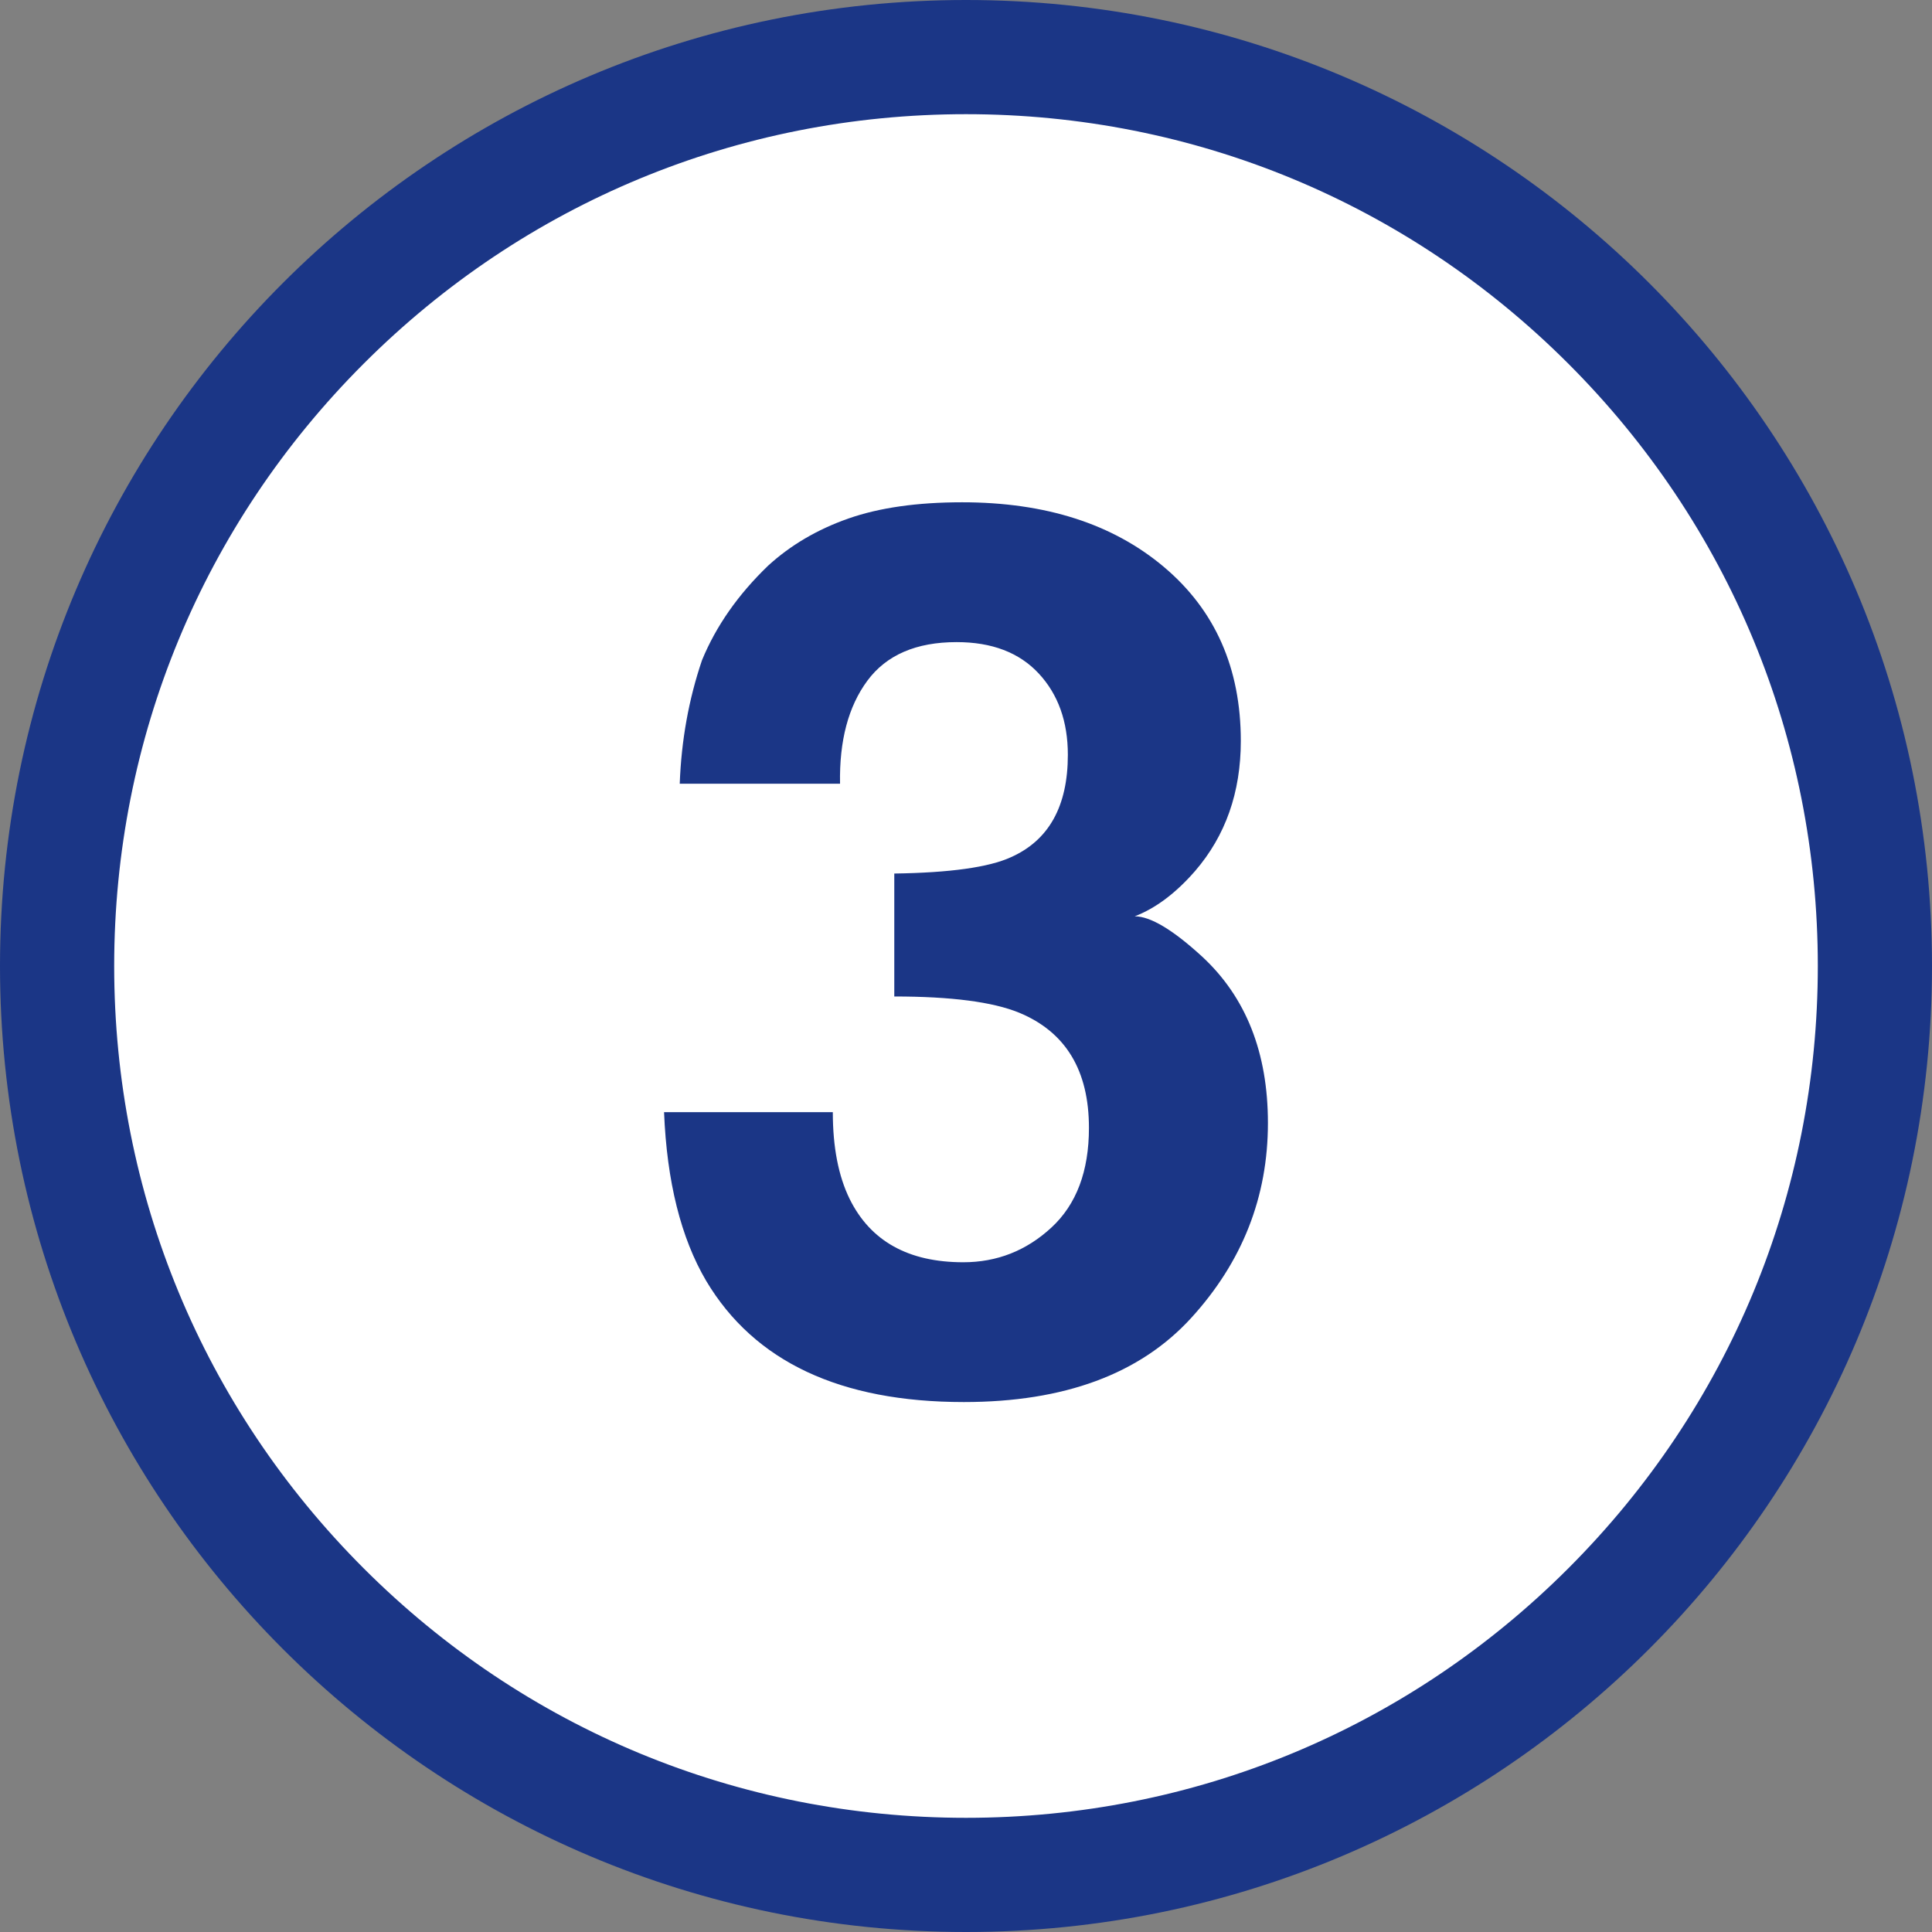 <?xml version="1.0" encoding="utf-8"?>
<!-- Generator: Adobe Illustrator 25.3.1, SVG Export Plug-In . SVG Version: 6.00 Build 0)  -->
<svg version="1.1" id="Layer_1" xmlns="http://www.w3.org/2000/svg" xmlns:xlink="http://www.w3.org/1999/xlink" x="0px" y="0px"
	 viewBox="0 0 304.568 304.568" style="enable-background:new 0 0 304.568 304.568;" xml:space="preserve">
<rect x="0" y="0" width="304.568" height="304.568" fill="#808080" stroke="none"/>
<style type="text/css">
	.st0{display:none;}
	.st1{display:inline;}
	.st2{fill:#FFFFFF;}
	.st3{fill:#1B3686;}
	.st4{fill:#F90C09;}
</style>
<g class="st0">
	<g class="st1">
		
			<ellipse transform="matrix(0.707 -0.707 0.707 0.707 -63.078 152.284)" class="st2" cx="152.284" cy="152.284" rx="143.284" ry="143.284"/>
		<path class="st3" d="M152.284,18c35.869,0,69.59,13.968,94.953,39.331c25.363,25.363,39.331,59.085,39.331,94.953
			c0,35.869-13.968,69.59-39.331,94.953c-25.363,25.363-59.085,39.331-94.953,39.331s-69.59-13.968-94.953-39.331
			C31.968,221.875,18,188.153,18,152.284c0-35.869,13.968-69.59,39.331-94.953C82.694,31.968,116.416,18,152.284,18 M152.284,0
			C68.18,0,0,68.18,0,152.284s68.18,152.284,152.284,152.284s152.284-68.18,152.284-152.284S236.389,0,152.284,0L152.284,0z"/>
	</g>
	<g class="st1">
		<path class="st3" d="M111.669,122.678v-18.431c8.528-0.38,14.499-0.95,17.91-1.71c5.433-1.203,9.857-3.61,13.268-7.221
			c2.337-2.47,4.106-5.763,5.307-9.88c0.695-2.47,1.042-4.307,1.042-5.51h22.611v137.758h-27.742v-95.006H111.669z"/>
	</g>
</g>
<g class="st0">
	<g class="st1">
		
			<ellipse transform="matrix(0.707 -0.707 0.707 0.707 -63.078 152.284)" class="st2" cx="152.284" cy="152.284" rx="143.284" ry="143.284"/>
		<path class="st3" d="M152.284,18c35.869,0,69.59,13.968,94.953,39.331c25.363,25.363,39.331,59.085,39.331,94.953
			c0,35.869-13.968,69.59-39.331,94.953c-25.363,25.363-59.085,39.331-94.953,39.331s-69.59-13.968-94.953-39.331
			C31.968,221.875,18,188.153,18,152.284c0-35.869,13.968-69.59,39.331-94.953C82.694,31.968,116.416,18,152.284,18 M152.284,0
			C68.18,0,0,68.18,0,152.284s68.18,152.284,152.284,152.284s152.284-68.18,152.284-152.284S236.389,0,152.284,0L152.284,0z"/>
	</g>
	<g class="st1">
		<path class="st3" d="M111.479,193.096c3.863-9.183,12.983-18.906,27.362-29.167c12.477-8.93,20.552-15.327,24.227-19.191
			c5.636-6.017,8.455-12.603,8.455-19.761c0-5.827-1.615-10.672-4.845-14.536c-3.23-3.862-7.854-5.795-13.871-5.795
			c-8.234,0-13.84,3.073-16.816,9.216c-1.71,3.548-2.724,9.185-3.041,16.911h-26.316c0.442-11.717,2.566-21.187,6.371-28.407
			c7.228-13.743,20.067-20.616,38.518-20.616c14.582,0,26.185,4.038,34.808,12.113c8.622,8.076,12.935,18.764,12.935,32.065
			c0,10.198-3.046,19.255-9.139,27.171c-3.998,5.258-10.565,11.116-19.703,17.576l-10.852,7.695
			c-6.79,4.814-11.437,8.298-13.938,10.451c-2.503,2.154-4.608,4.655-6.318,7.505h60.139v23.847h-94.341
			C105.366,210.292,107.489,201.267,111.479,193.096z"/>
	</g>
</g>
<g>
	<g>
		
			<ellipse transform="matrix(0.707 -0.707 0.707 0.707 -63.078 152.284)" class="st2" cx="152.284" cy="152.284" rx="143.284" ry="143.284"/>
		<path class="st3" d="M152.284,18c35.869,0,69.59,13.968,94.953,39.331c25.363,25.363,39.331,59.085,39.331,94.953
			c0,35.869-13.968,69.59-39.331,94.953c-25.363,25.363-59.085,39.331-94.953,39.331s-69.59-13.968-94.953-39.331
			C31.968,221.875,18,188.153,18,152.284c0-35.869,13.968-69.59,39.331-94.953C82.694,31.968,116.416,18,152.284,18 M152.284,0
			C68.18,0,0,68.18,0,152.284s68.18,152.284,152.284,152.284s152.284-68.18,152.284-152.284S236.389,0,152.284,0L152.284,0z"/>
	</g>
	<g>
		<path class="st3" d="M131.288,175.33c0,5.511,0.885,10.071,2.654,13.681c3.285,6.65,9.256,9.976,17.913,9.976
			c5.309,0,9.938-1.82,13.886-5.463c3.949-3.642,5.925-8.883,5.925-15.724c0-9.057-3.662-15.106-10.986-18.146
			c-4.169-1.71-10.734-2.565-19.701-2.565v-19.381c8.773-0.126,14.896-0.981,18.368-2.565c5.995-2.66,8.994-8.042,8.994-16.151
			c0-5.256-1.532-9.532-4.596-12.826c-3.064-3.292-7.377-4.94-12.935-4.94c-6.38,0-11.071,2.028-14.071,6.081
			c-3.002,4.054-4.438,9.469-4.311,16.246h-25.271c0.252-6.841,1.423-13.332,3.511-19.477c2.215-5.382,5.694-10.355,10.439-14.916
			c3.542-3.23,7.749-5.701,12.621-7.411s10.852-2.565,17.938-2.565c13.16,0,23.773,3.405,31.841,10.213
			c8.066,6.809,12.1,15.946,12.1,27.409c0,8.108-2.408,14.949-7.221,20.521c-3.04,3.484-6.208,5.859-9.5,7.125
			c2.47,0,6.017,2.123,10.641,6.365c6.902,6.398,10.355,15.139,10.355,26.222c0,11.654-4.035,21.899-12.102,30.734
			c-8.068,8.835-20.011,13.253-35.829,13.253c-19.488,0-33.029-6.366-40.621-19.096c-3.987-6.777-6.202-15.644-6.645-26.602H131.288
			z"/>
	</g>
</g>
<g class="st0">
	<g class="st1">
		
			<ellipse transform="matrix(0.707 -0.707 0.707 0.707 -63.078 152.284)" class="st2" cx="152.284" cy="152.284" rx="143.284" ry="143.284"/>
		<path class="st4" d="M152.284,18c35.869,0,69.59,13.968,94.953,39.331c25.363,25.363,39.331,59.085,39.331,94.953
			c0,35.869-13.968,69.59-39.331,94.953c-25.363,25.363-59.085,39.331-94.953,39.331s-69.59-13.968-94.953-39.331
			C31.968,221.875,18,188.153,18,152.284c0-35.869,13.968-69.59,39.331-94.953C82.694,31.968,116.416,18,152.284,18 M152.284,0
			C68.18,0,0,68.18,0,152.284s68.18,152.284,152.284,152.284s152.284-68.18,152.284-152.284S236.389,0,152.284,0L152.284,0z"/>
	</g>
</g>
</svg>

